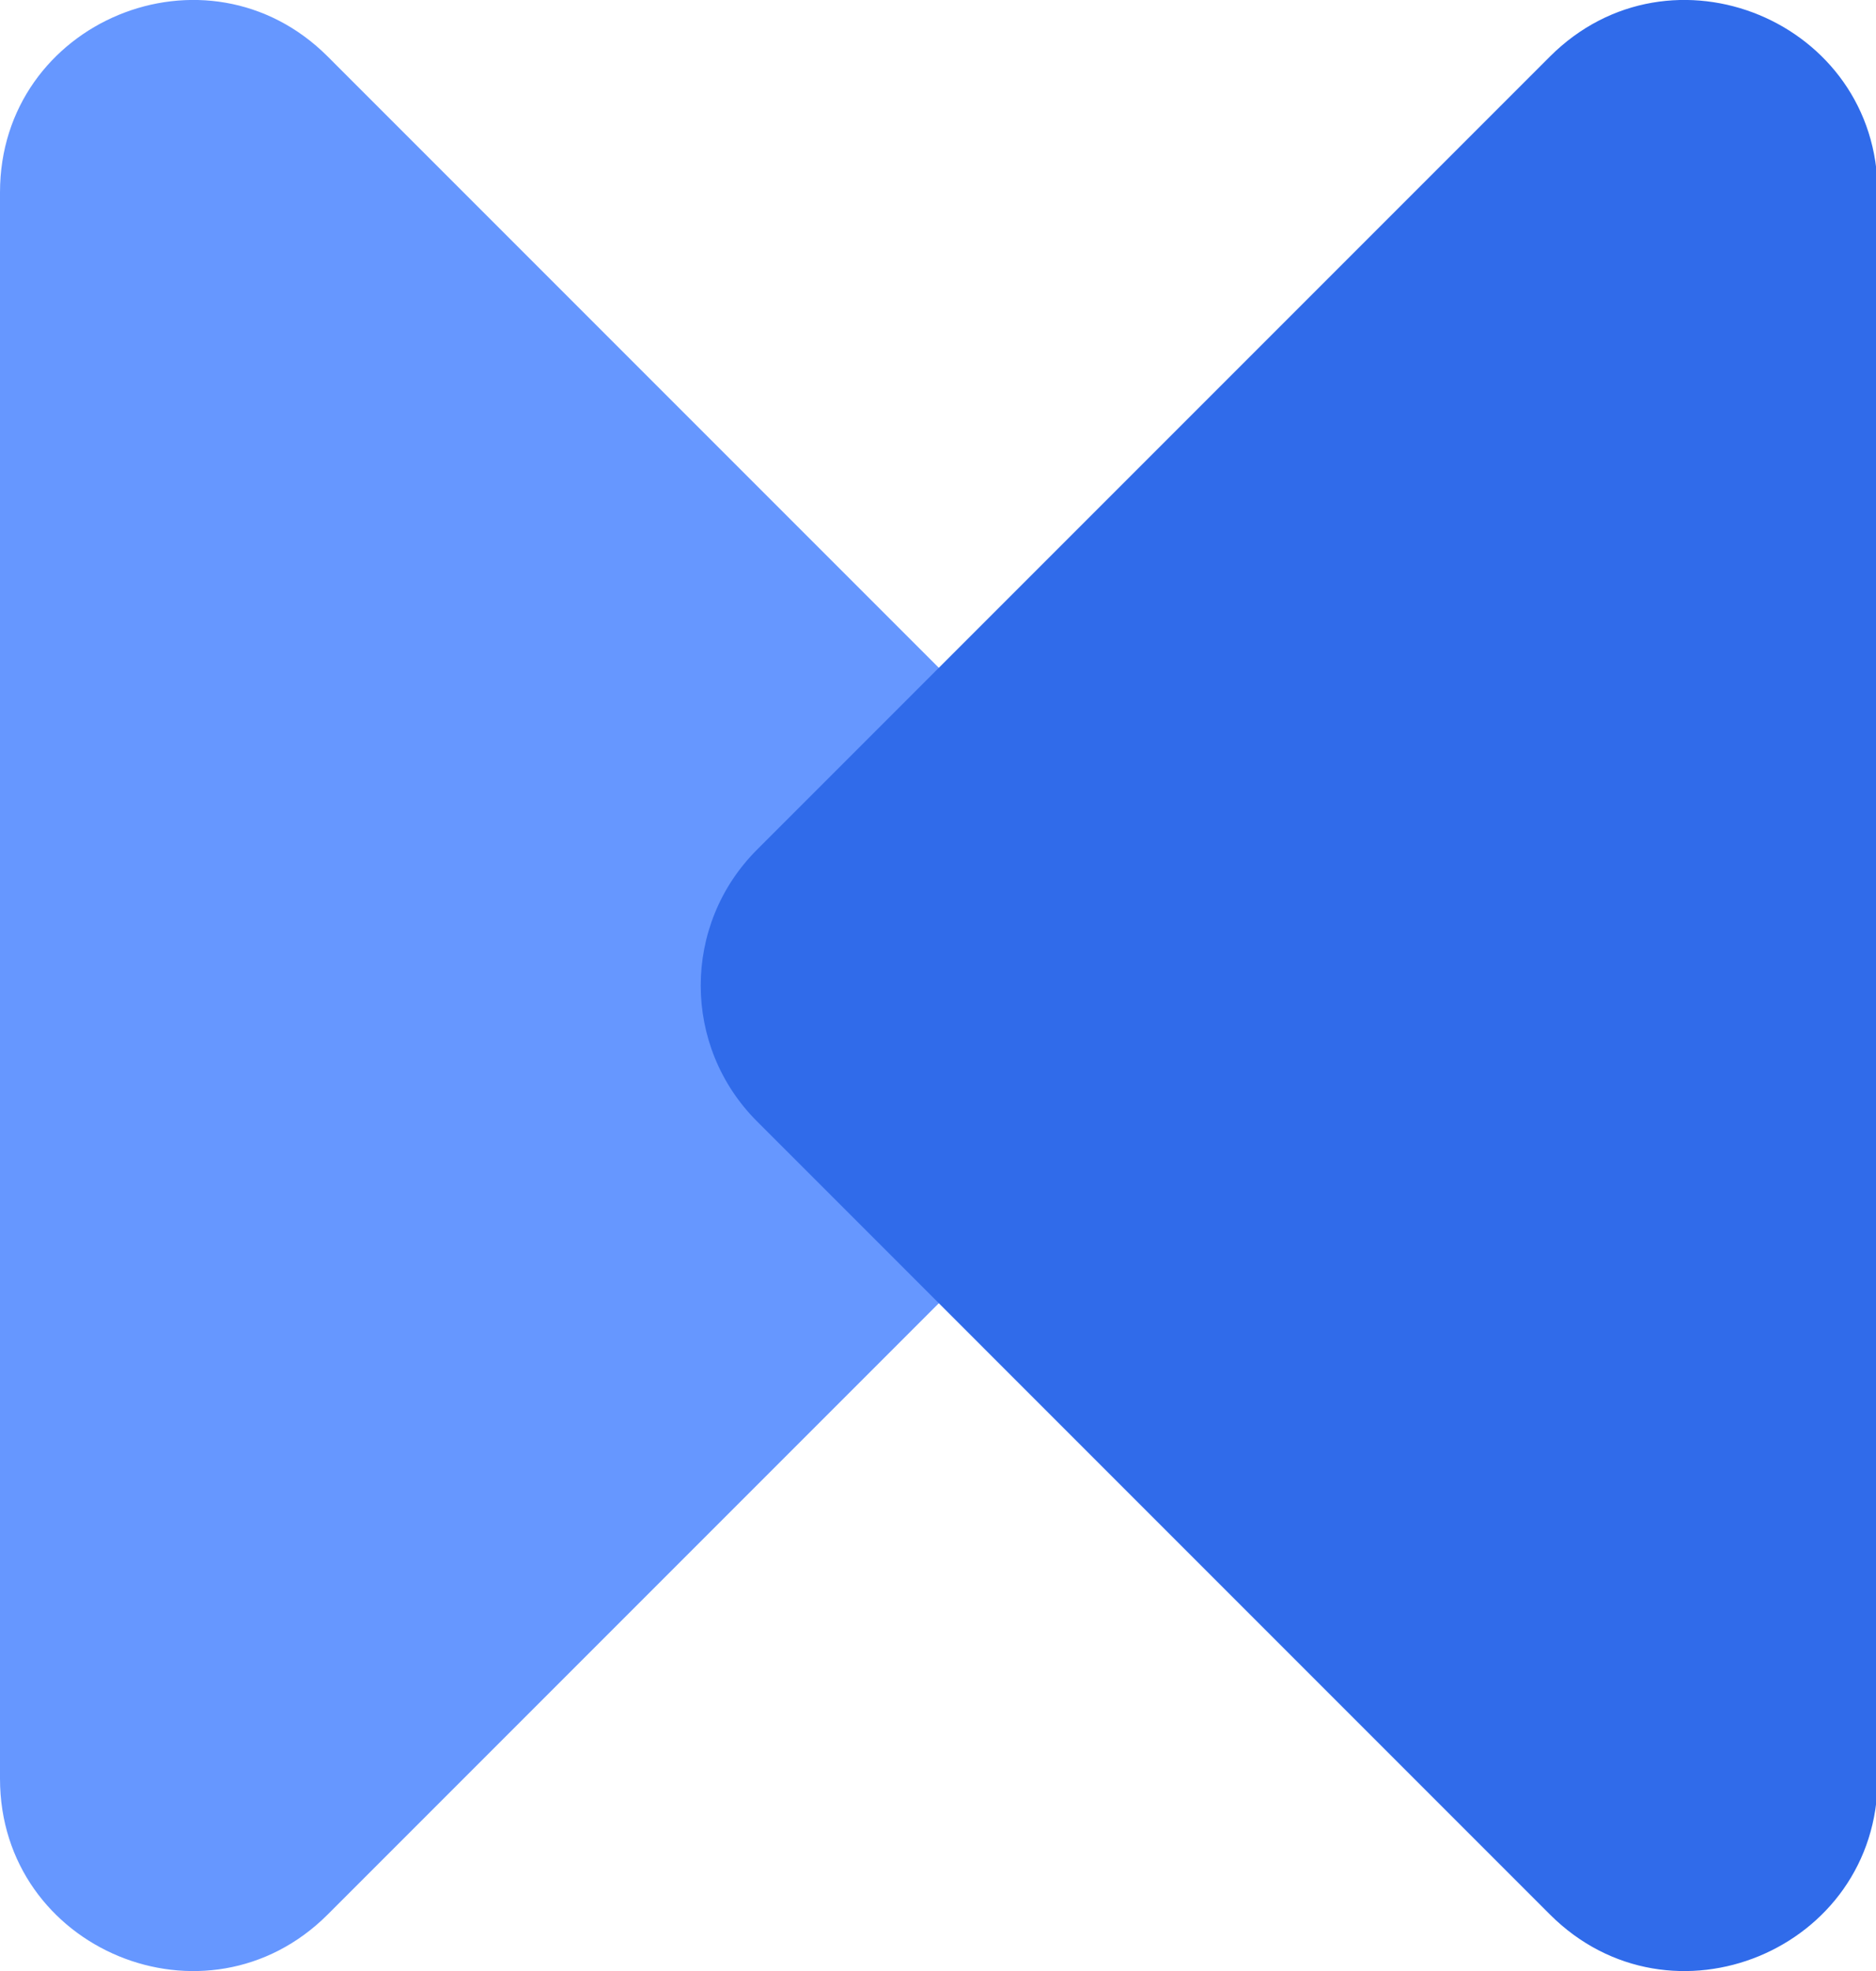 <svg xmlns="http://www.w3.org/2000/svg" version="1.2" viewBox="0 0 476 500" width="476" height="500">
  <g/>
  <path d="M0 48.8v402.4c0 43.4 52.47 65.13 83.16 34.45l201.2-201.21c19.02-19.02 19.02-49.86 0-68.88L83.16 14.35C52.47-16.33 0 5.4 0 48.8" style="fill:#6697ff"/>
  <path d="M476.42 48.8v402.4c0 43.4-52.47 65.13-83.16 34.45l-201.2-201.21c-19.02-19.02-19.02-49.86 0-68.88l201.2-201.21c30.69-30.68 83.16-8.95 83.16 34.45" style="fill:#306bea"/>
</svg>
